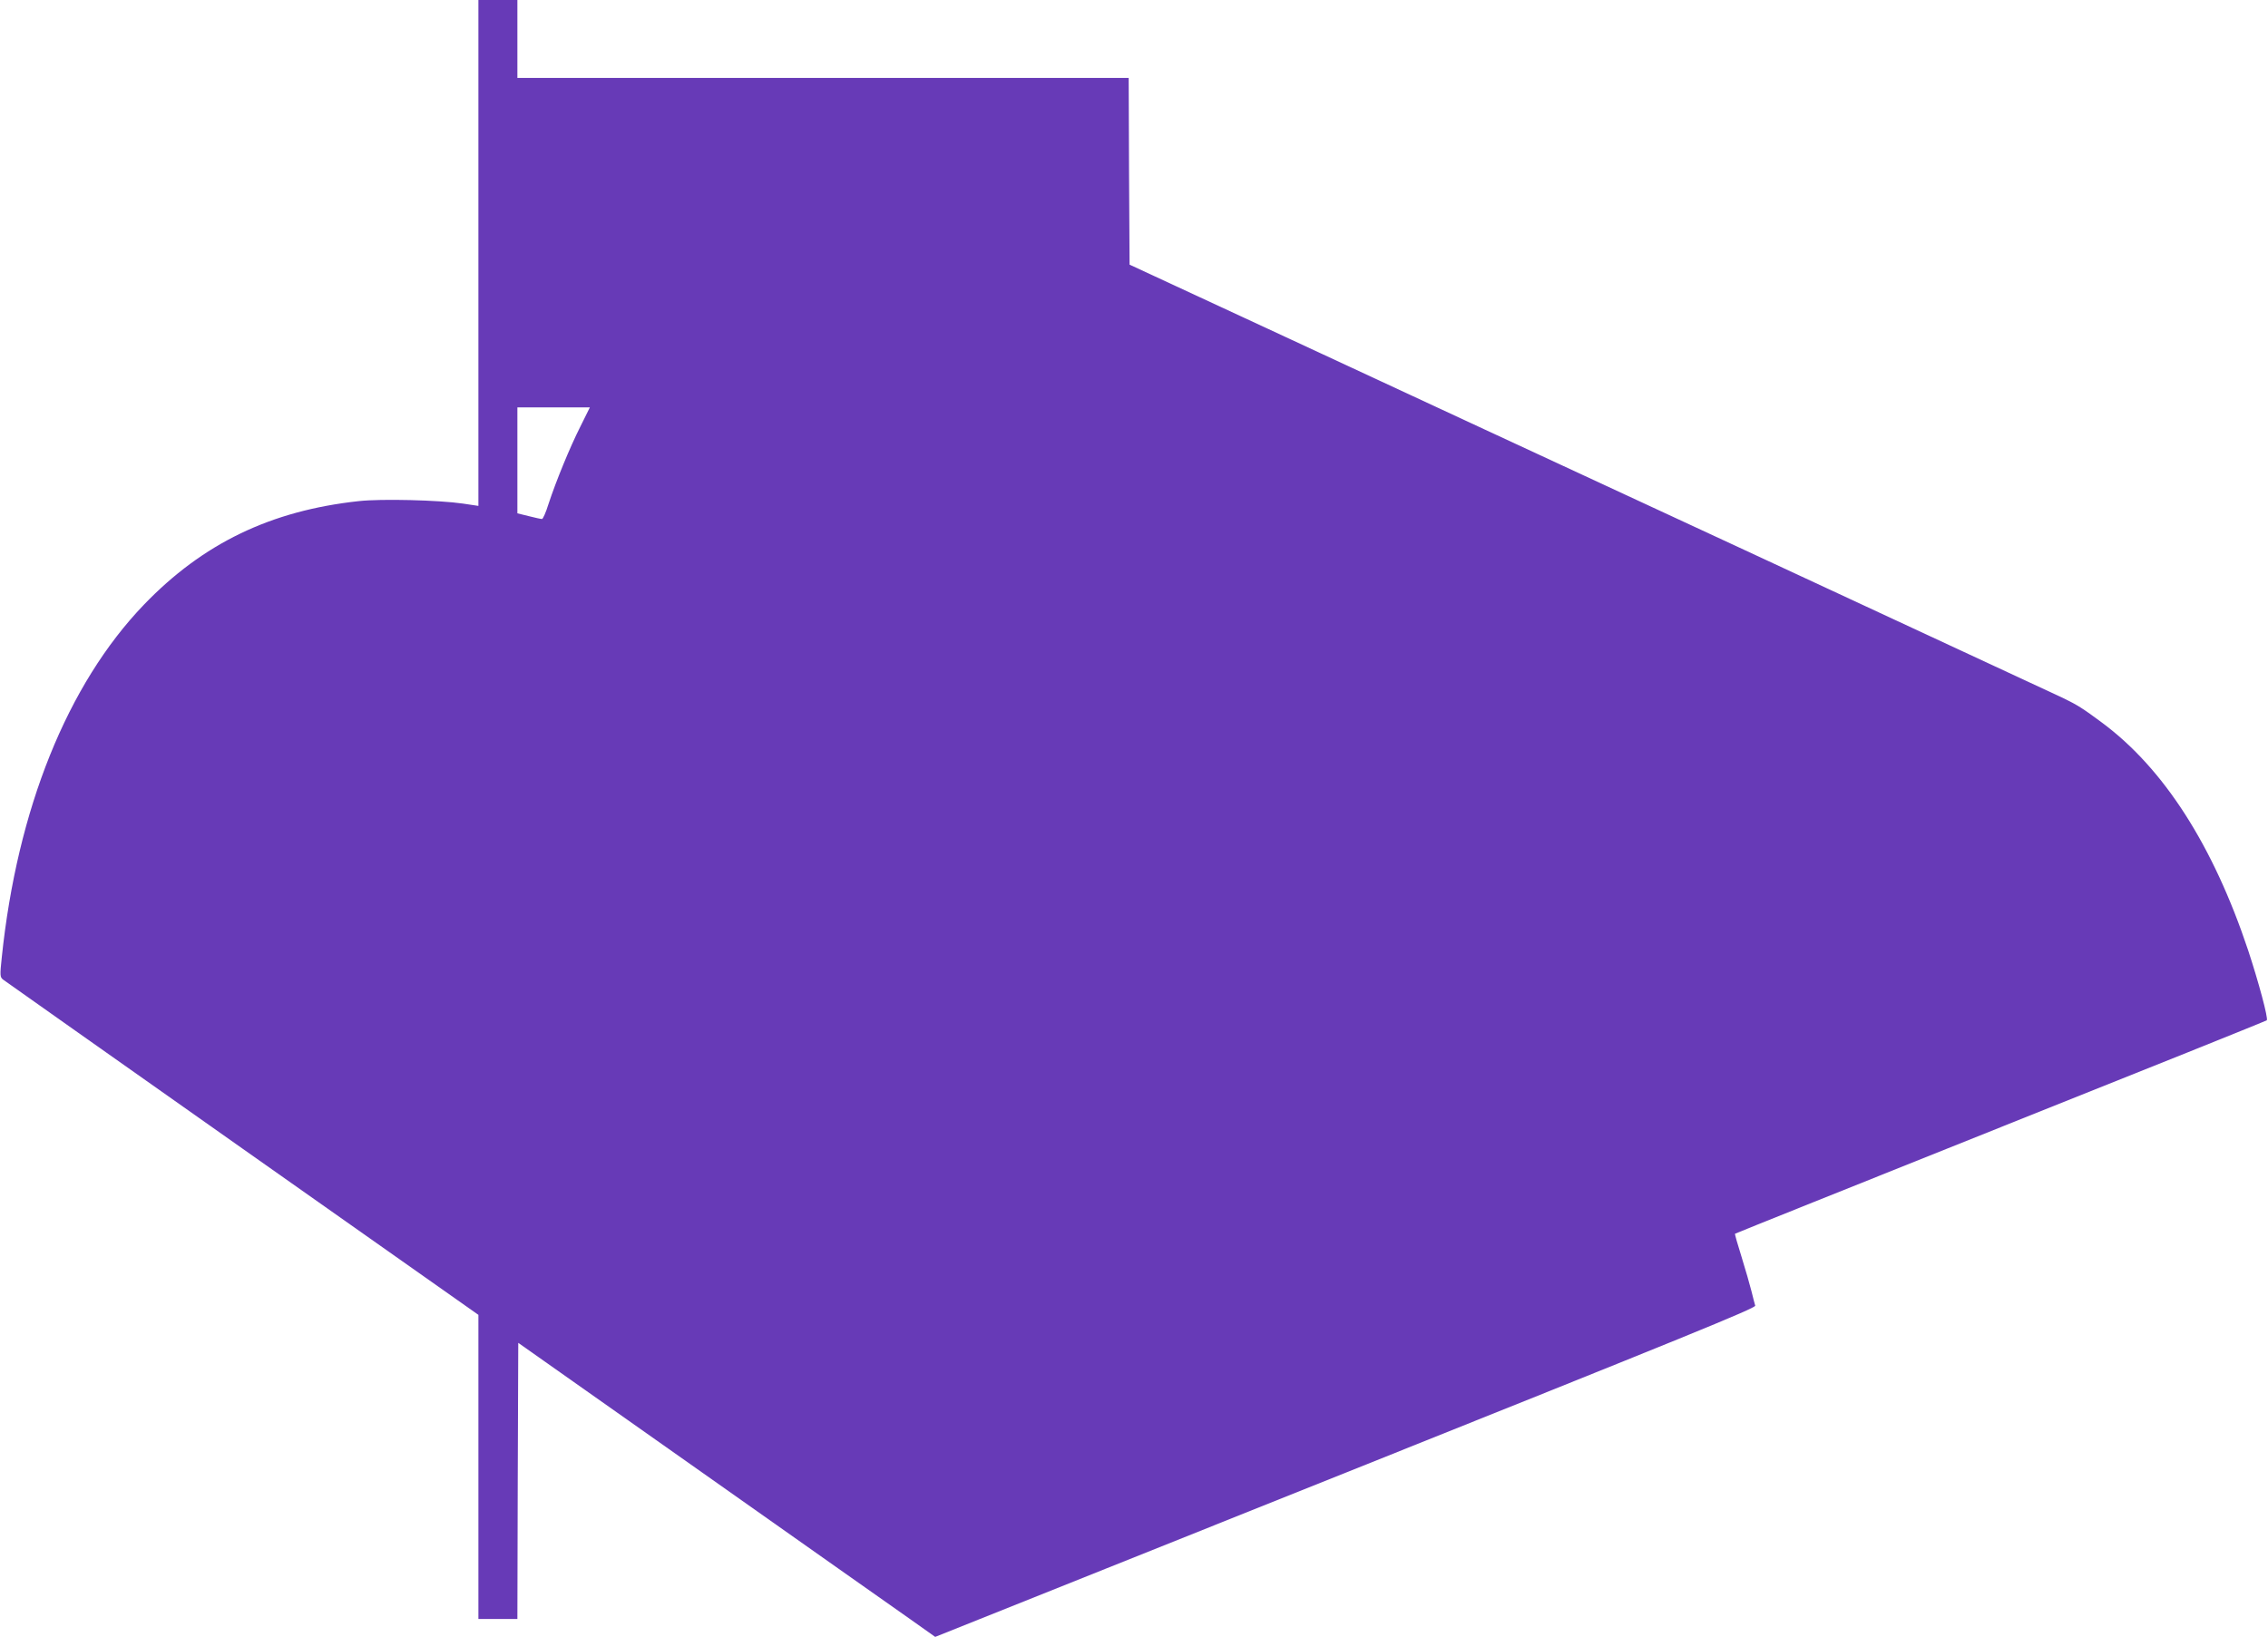 <?xml version="1.0" standalone="no"?>
<!DOCTYPE svg PUBLIC "-//W3C//DTD SVG 20010904//EN"
 "http://www.w3.org/TR/2001/REC-SVG-20010904/DTD/svg10.dtd">
<svg version="1.0" xmlns="http://www.w3.org/2000/svg"
 width="1280pt" height="924pt" viewBox="0 0 1280 924"
 preserveAspectRatio="xMidYMid meet">
<g transform="translate(0,924) scale(0.1,-0.1)"
fill="#673ab7" stroke="none">
<path d="M2700 7812 l0 -1428 -87 13 c-137 20 -460 28 -588 14 -498 -54 -880
-239 -1213 -585 -432 -450 -715 -1154 -802 -1991 -11 -103 -10 -111 7 -125 11
-8 619 -438 1351 -954 l1332 -939 0 -858 0 -859 110 0 110 0 2 779 3 780 1035
-730 c569 -402 1099 -775 1177 -830 l141 -100 2317 927 c1901 761 2315 929
2311 943 -3 9 -12 45 -21 81 -9 36 -34 123 -56 194 -22 70 -39 129 -37 131 2
2 676 272 1498 601 822 328 1499 600 1503 604 10 9 -47 219 -105 395 -198 593
-476 1026 -823 1284 -110 82 -142 102 -225 142 -36 17 -841 391 -1790 832
-949 440 -2119 983 -2600 1207 l-875 406 -3 527 -2 527 -1725 0 -1725 0 0 220
0 220 -110 0 -110 0 0 -1428z m575 -981 c-59 -117 -137 -307 -180 -438 -14
-46 -31 -83 -36 -83 -6 0 -39 7 -74 16 l-65 16 0 299 0 299 204 0 205 0 -54
-109z"/>
</g>
</svg>
